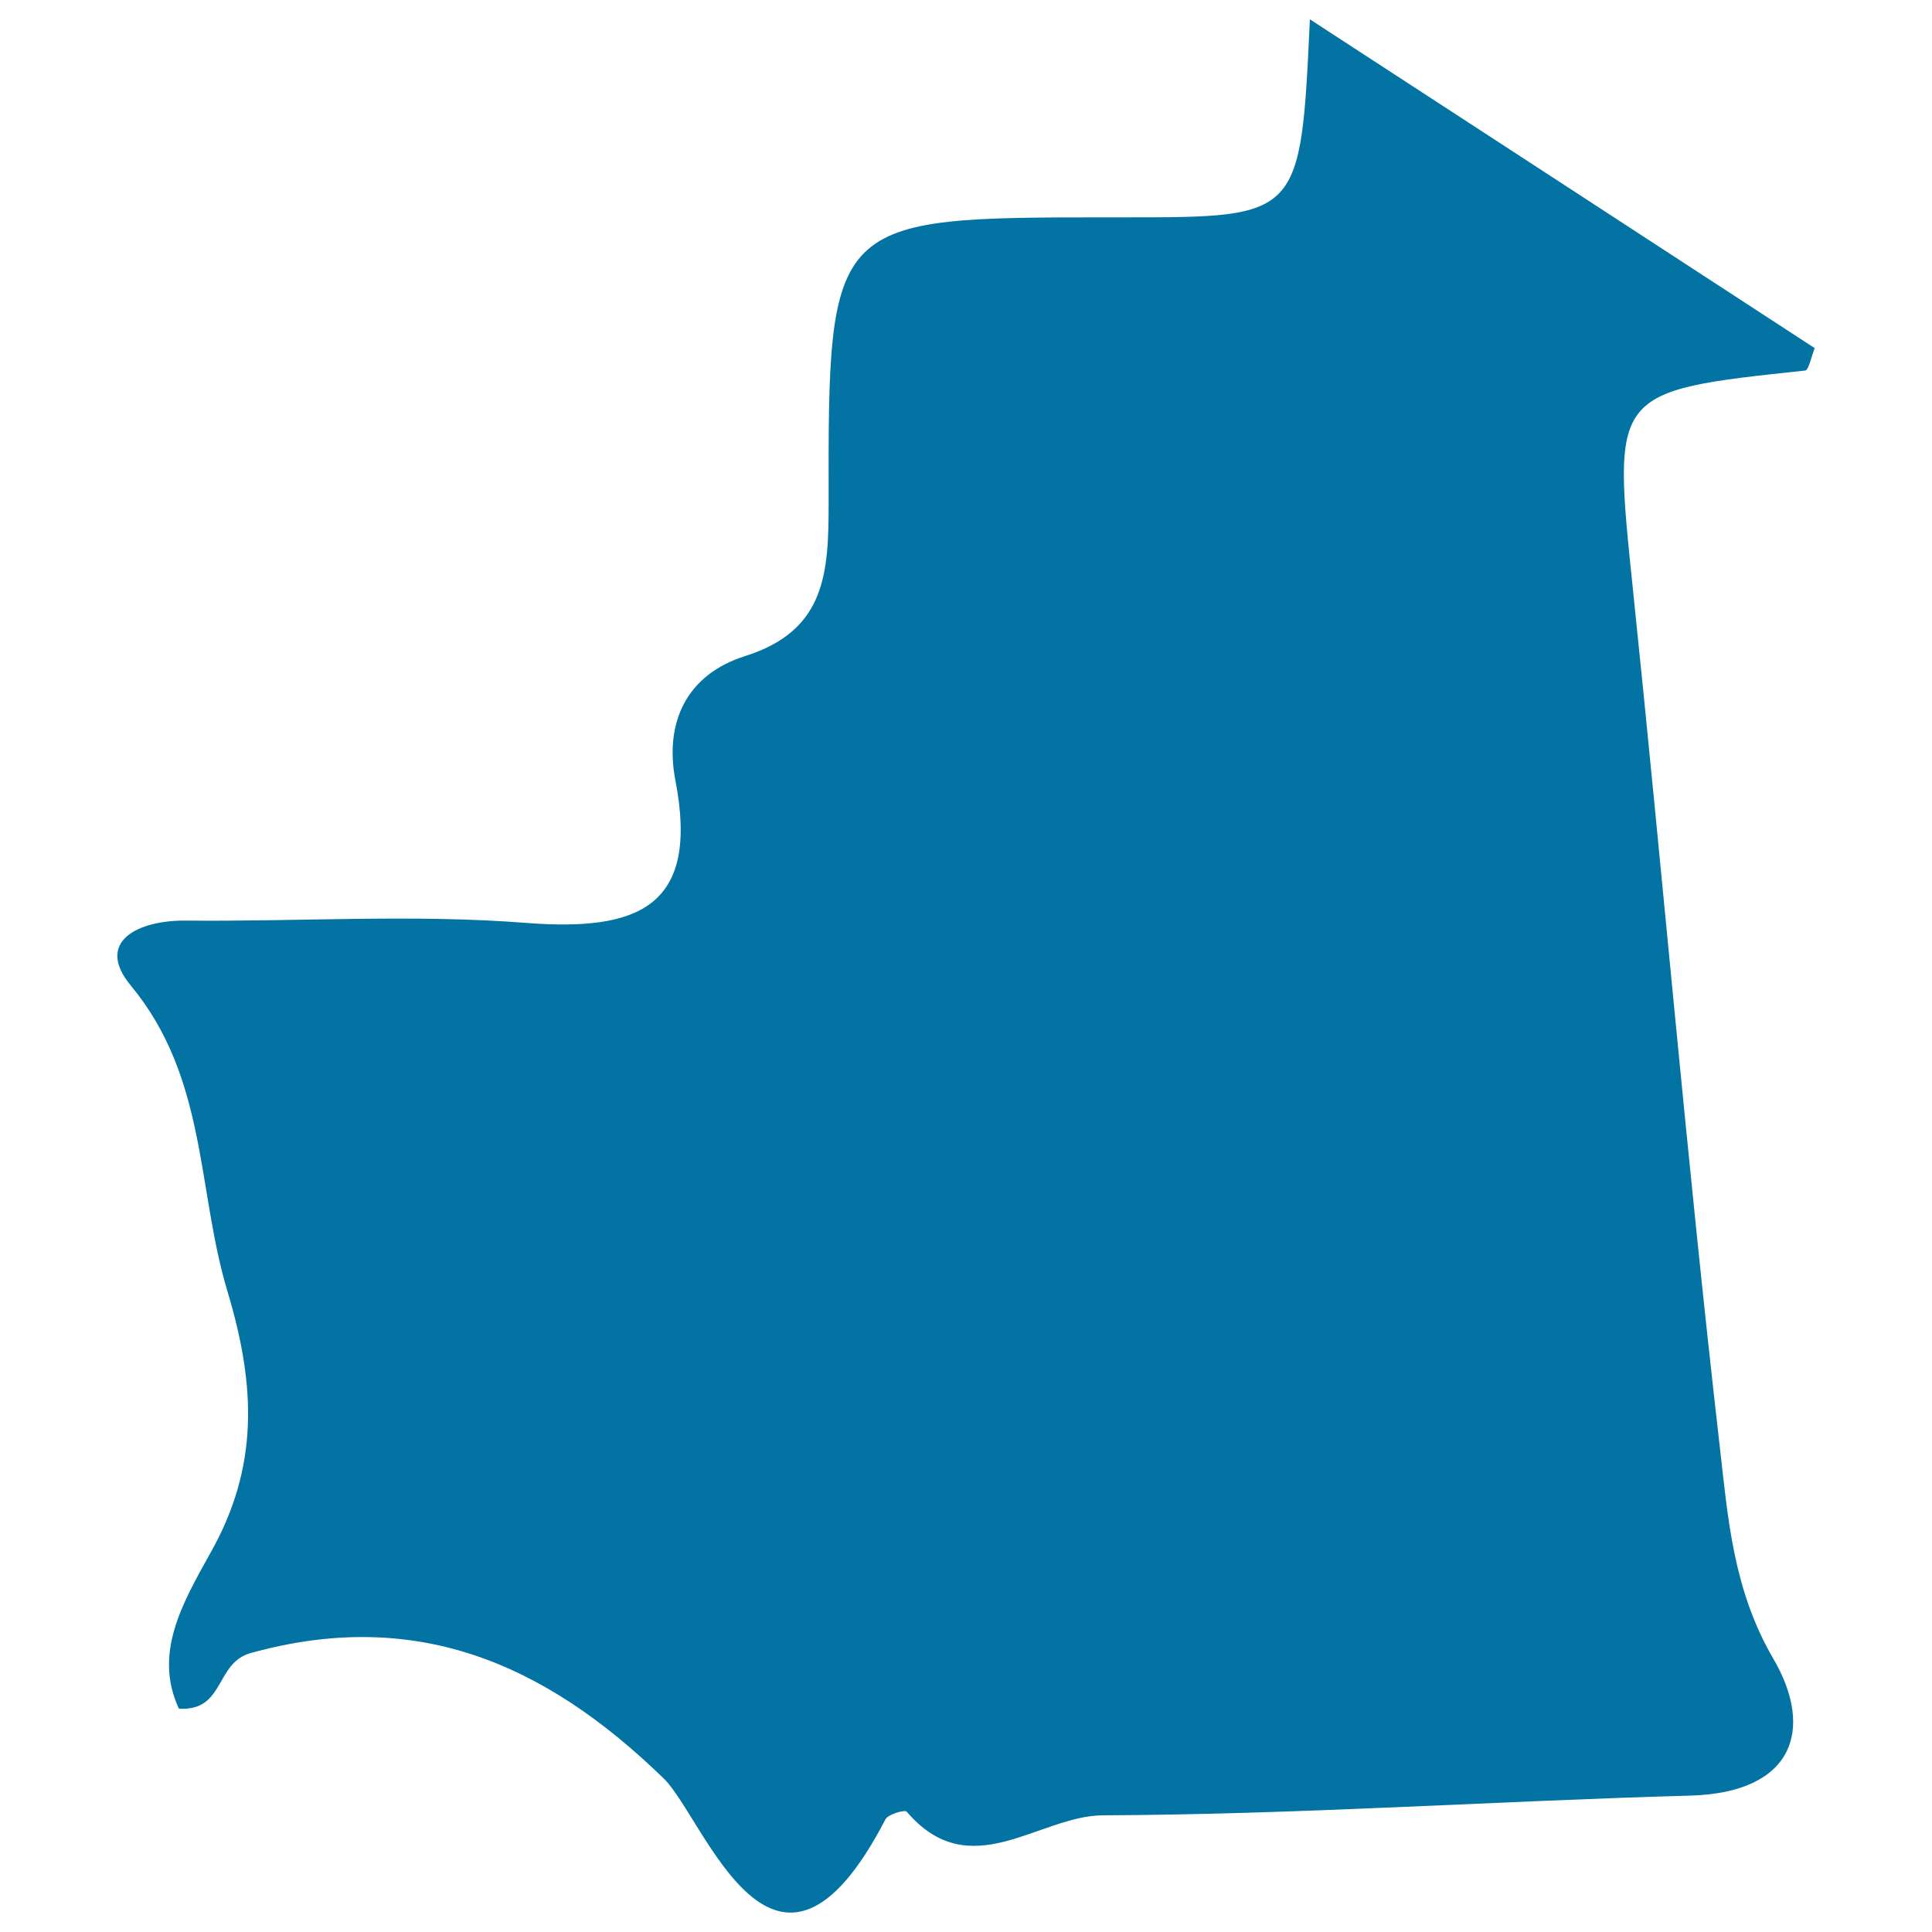 <svg xmlns="http://www.w3.org/2000/svg" viewBox="0 0 1000 1000" style="fill:#0273a2">
<title>Mauritania SVG icon</title>
<g><path d="M272.4,477.7c-58.4-4.6-117.4-0.6-176.1-1.2c-24.9-0.3-47.3,10.9-28.7,33.5c39.7,47.8,34.2,105.4,50.1,158.3c15.1,50.1,15.9,91.4-8.5,135c-14.8,26.5-29.9,52.5-16.6,81.1c24,1.4,18.5-23.6,37.2-28.8c84.5-23.4,151.4,4.3,213.8,65c21.3,20.8,57.4,131.5,114.7,21.1c1.4-2.7,10-5.1,11-4c32.9,38.6,68.2,2.1,101.6,1.9c101.4-0.4,202.7-7.4,304-10.2c53.5-1.5,64.3-34.3,43-70.8c-20.8-35.6-23.5-72.7-27.7-109.4c-17-147.9-29.6-296.2-45-444.1c-10.6-102.7-11.5-102.6,89.1-113.3c1.9-0.2,3.1-6.9,5-11.6C855,125.2,770.6,70.3,678,10c-4.8,102.5-4.8,102.5-96,102.5c-2.3,0-4.5,0-6.8,0c-145.8,0-146.6,0-146.3,147.6c0,36.2-1.3,66.3-43.3,79.5c-29.8,9.4-41.9,33.9-36,64.4C362.3,469.9,329.8,482.1,272.4,477.7z"/></g>
</svg>